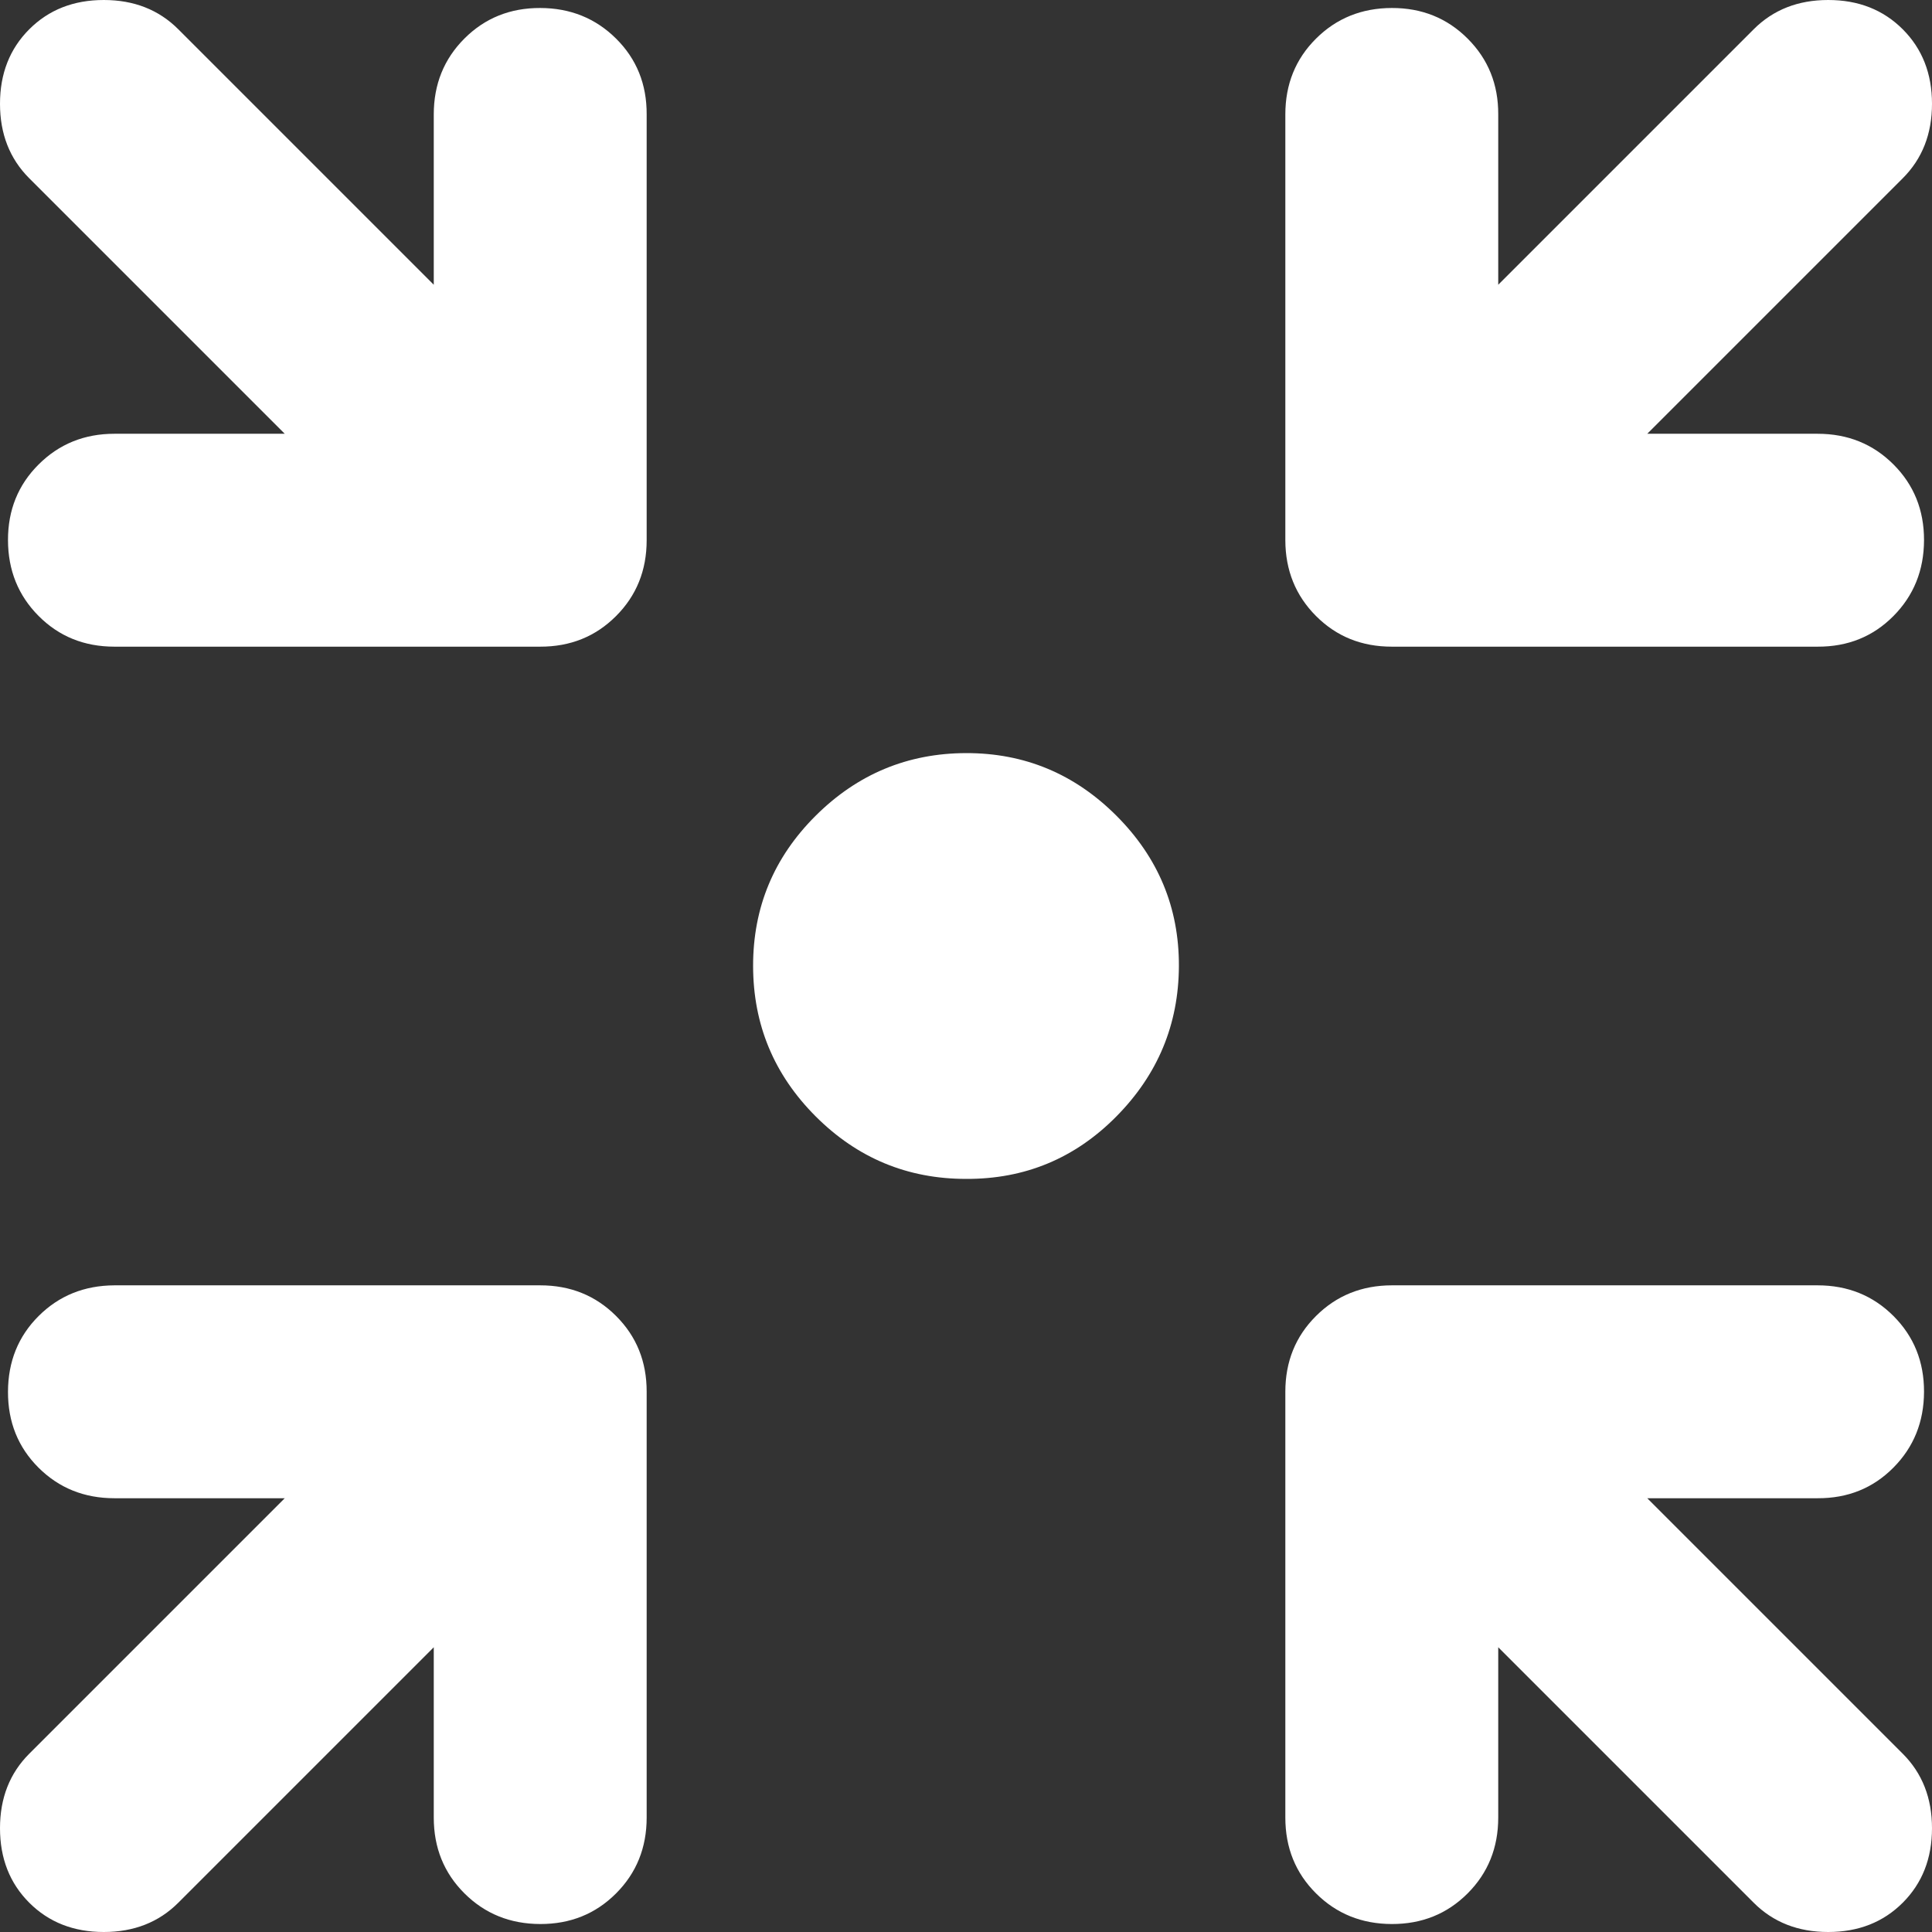 <svg viewBox="0 0 87 87" fill="none" xmlns="http://www.w3.org/2000/svg">
<rect x="0" y="0" width="87" height="87" fill="#333333" stroke="none"/>
<path d="M43.5 53.087C40.864 53.087 38.608 52.149 36.732 50.273C34.856 48.397 33.916 46.14 33.913 43.5C33.91 40.86 34.849 38.604 36.732 36.732C38.614 34.859 40.87 33.92 43.5 33.913C46.13 33.907 48.388 34.846 50.273 36.732C52.158 38.617 53.096 40.873 53.087 43.5C53.077 46.127 52.139 48.385 50.273 50.273C48.407 52.162 46.149 53.1 43.5 53.087ZM19.533 74.178L8.029 85.682C7.15 86.561 6.032 87 4.674 87C3.315 87 2.197 86.561 1.318 85.682C0.439 84.803 0 83.685 0 82.326C0 80.968 0.439 79.85 1.318 78.971L12.822 67.467H5.153C3.795 67.467 2.656 67.008 1.735 66.091C0.815 65.174 0.356 64.035 0.36 62.673C0.363 61.312 0.823 60.175 1.74 59.261C2.657 58.347 3.795 57.886 5.153 57.88H24.326C25.685 57.88 26.824 58.34 27.744 59.261C28.665 60.181 29.123 61.319 29.12 62.673V81.847C29.12 83.205 28.66 84.344 27.739 85.265C26.819 86.185 25.681 86.644 24.326 86.641C22.971 86.637 21.834 86.177 20.914 85.26C19.993 84.343 19.533 83.205 19.533 81.847V74.178ZM67.467 74.178V81.847C67.467 83.205 67.007 84.344 66.086 85.265C65.166 86.185 64.028 86.644 62.673 86.641C61.319 86.637 60.181 86.177 59.261 85.26C58.34 84.343 57.88 83.205 57.88 81.847V62.673C57.88 61.315 58.34 60.178 59.261 59.261C60.181 58.343 61.319 57.883 62.673 57.88H81.847C83.205 57.88 84.344 58.34 85.265 59.261C86.185 60.181 86.644 61.319 86.641 62.673C86.637 64.028 86.177 65.168 85.26 66.091C84.343 67.015 83.205 67.473 81.847 67.467H74.178L85.682 78.971C86.561 79.85 87 80.968 87 82.326C87 83.685 86.561 84.803 85.682 85.682C84.803 86.561 83.685 87 82.326 87C80.968 87 79.85 86.561 78.971 85.682L67.467 74.178ZM12.822 19.533L1.318 8.029C0.439 7.15 0 6.032 0 4.674C0 3.315 0.439 2.197 1.318 1.318C2.197 0.439 3.315 0 4.674 0C6.032 0 7.15 0.439 8.029 1.318L19.533 12.822V5.153C19.533 3.795 19.993 2.656 20.914 1.735C21.834 0.815 22.971 0.356 24.326 0.36C25.681 0.363 26.821 0.823 27.744 1.74C28.668 2.657 29.126 3.795 29.12 5.153V24.326C29.12 25.685 28.66 26.824 27.739 27.744C26.819 28.665 25.681 29.123 24.326 29.12H5.153C3.795 29.12 2.657 28.66 1.74 27.739C0.823 26.819 0.363 25.681 0.36 24.326C0.356 22.971 0.816 21.834 1.74 20.914C2.664 19.993 3.801 19.533 5.153 19.533H12.822ZM74.178 19.533H81.847C83.205 19.533 84.344 19.993 85.265 20.914C86.185 21.834 86.644 22.971 86.641 24.326C86.637 25.681 86.177 26.821 85.26 27.744C84.343 28.668 83.205 29.126 81.847 29.12H62.673C61.315 29.12 60.178 28.66 59.261 27.739C58.343 26.819 57.883 25.681 57.88 24.326V5.153C57.88 3.795 58.34 2.657 59.261 1.74C60.181 0.823 61.319 0.363 62.673 0.36C64.028 0.356 65.168 0.816 66.091 1.74C67.015 2.664 67.473 3.801 67.467 5.153V12.822L78.971 1.318C79.85 0.439 80.968 0 82.326 0C83.685 0 84.803 0.439 85.682 1.318C86.561 2.197 87 3.315 87 4.674C87 6.032 86.561 7.15 85.682 8.029L74.178 19.533Z" fill="white"/>
</svg>
